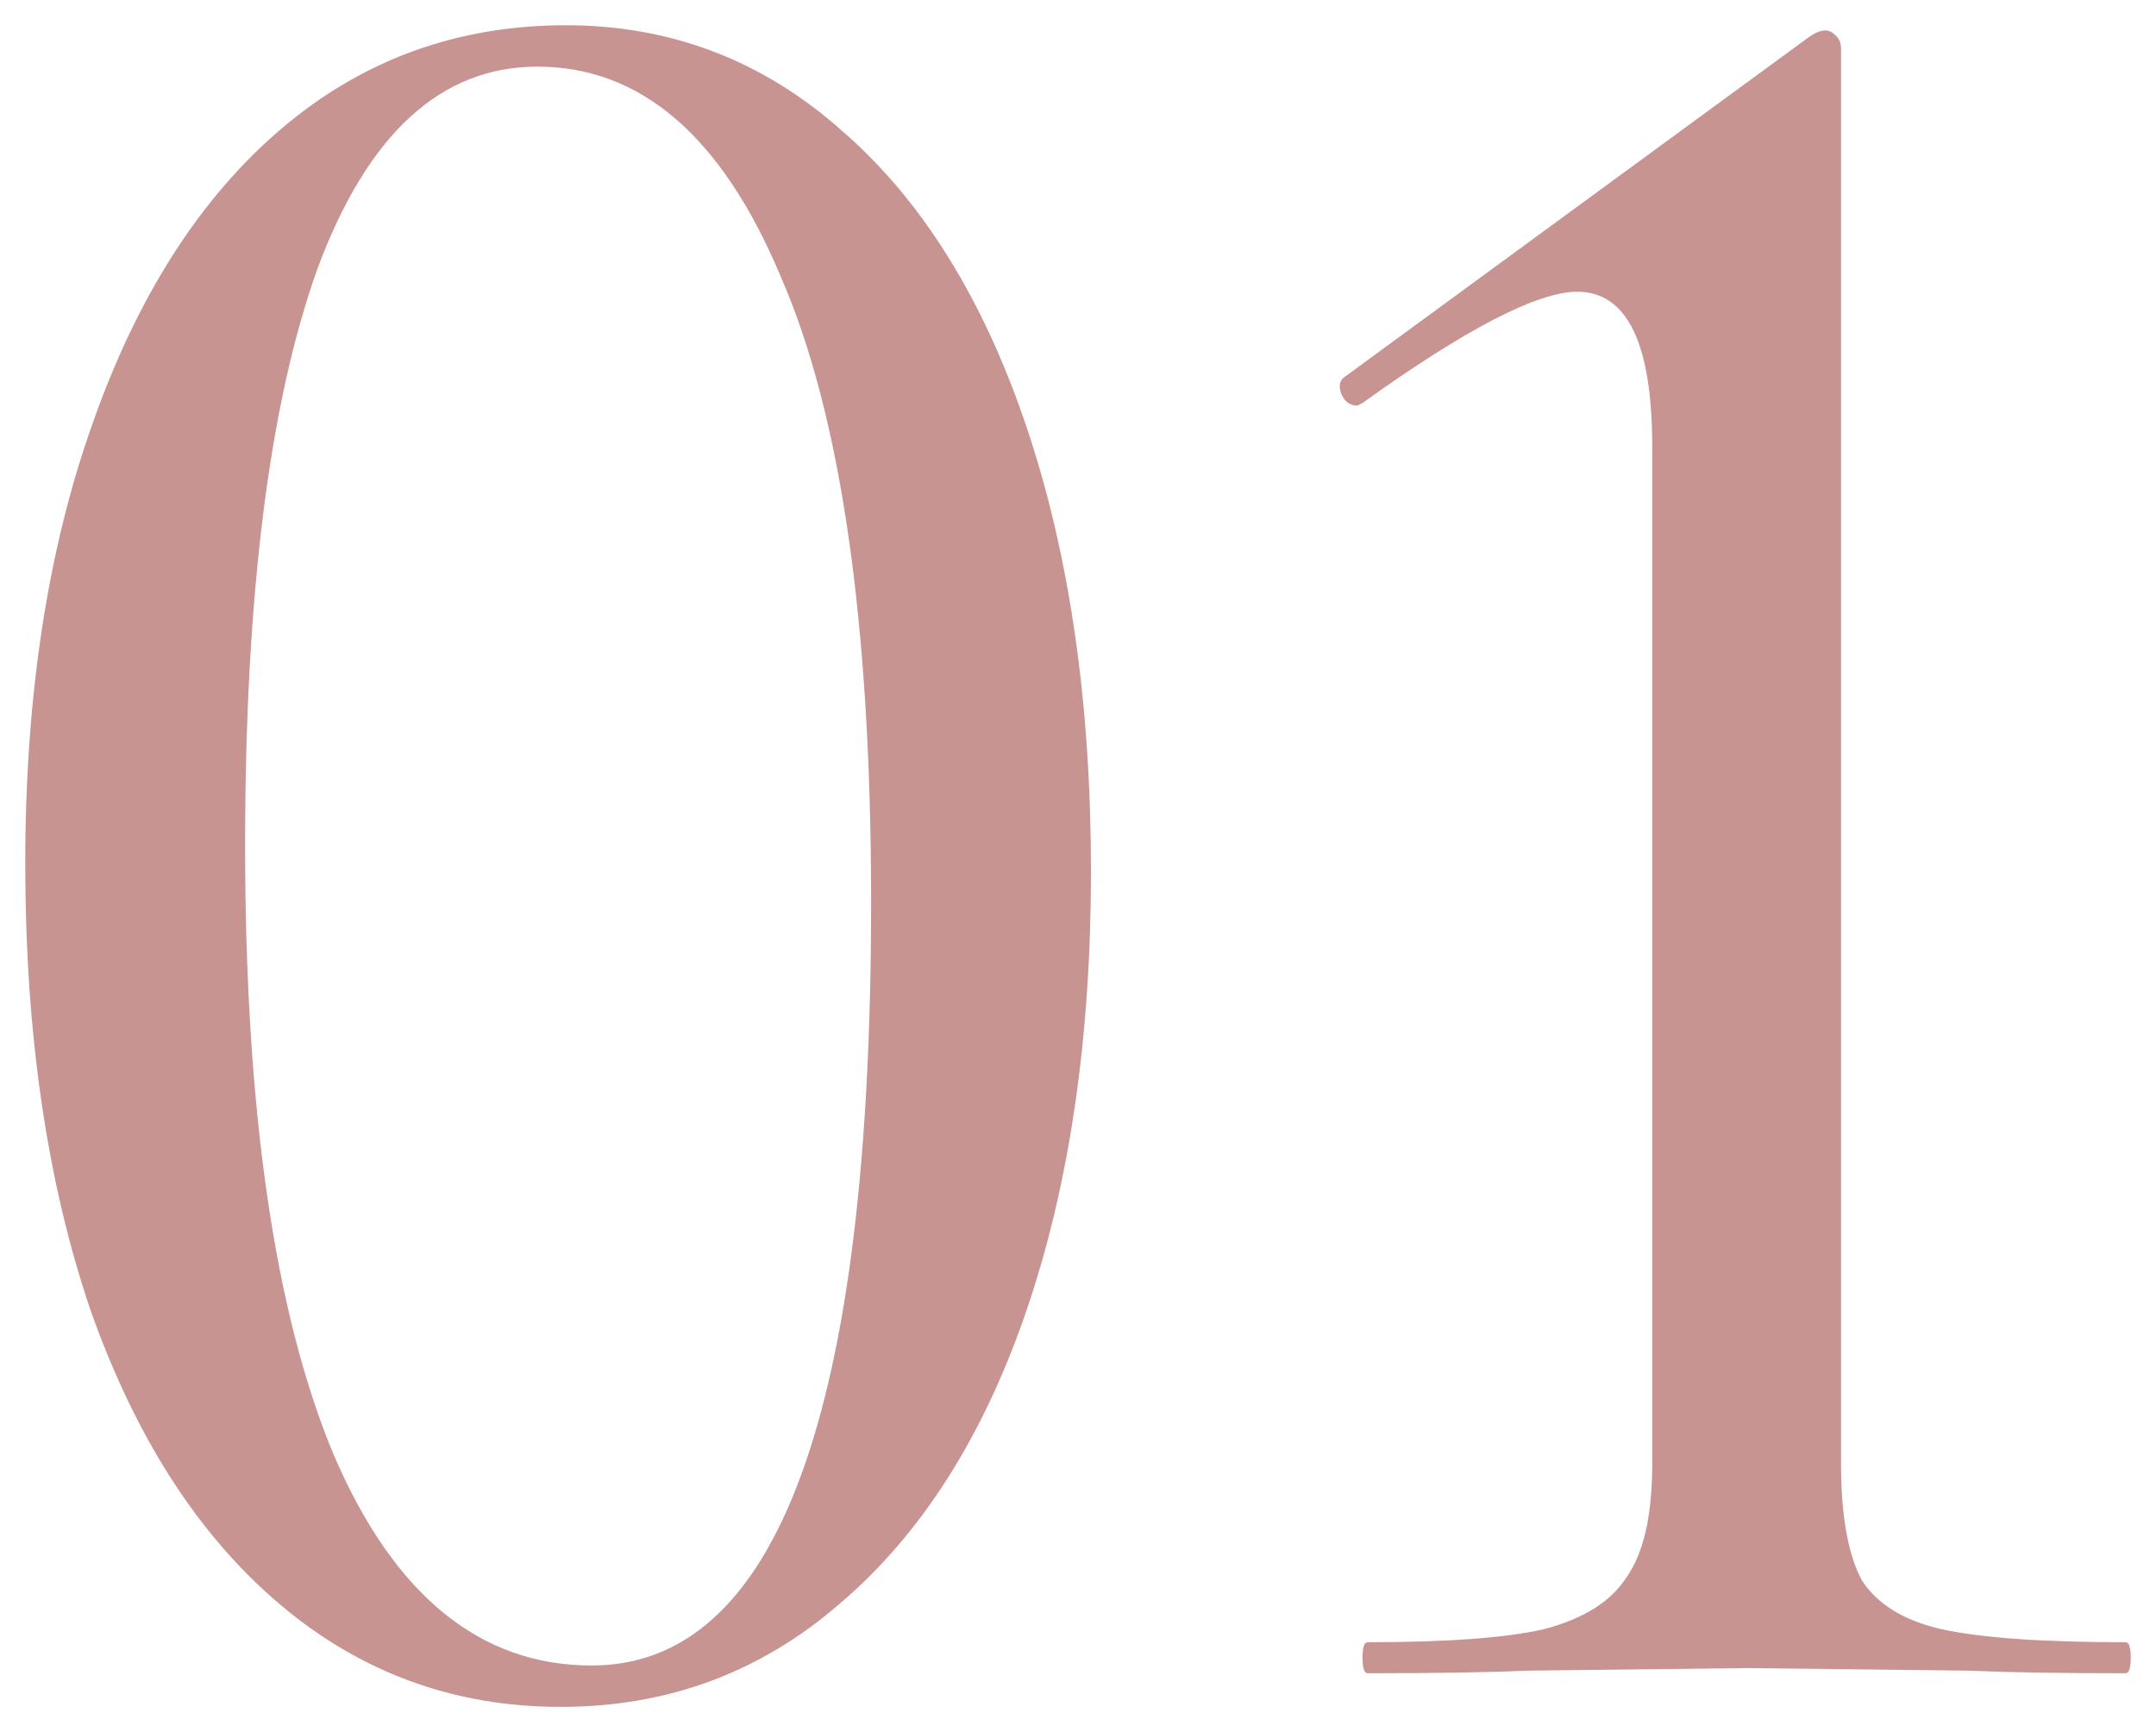 <?xml version="1.0" encoding="UTF-8"?> <svg xmlns="http://www.w3.org/2000/svg" viewBox="5479.277 4929.008 85.389 68.59"><path fill="#c89492" fill-opacity="1" stroke="" stroke-opacity="1" stroke-width="1" fill-rule="evenodd" id="tSvg35313fc2f7" d="M 5501.484 4996.598 C 5497.249 4996.598 5493.527 4995.232 5490.317 4992.5 C 5487.107 4989.768 5484.614 4985.875 5482.839 4980.821 C 5481.131 4975.767 5480.277 4969.894 5480.277 4963.201 C 5480.277 4956.576 5481.165 4950.77 5482.941 4945.785 C 5484.717 4940.731 5487.21 4936.838 5490.42 4934.106 C 5493.63 4931.374 5497.386 4930.008 5501.689 4930.008 C 5505.855 4930.008 5509.509 4931.408 5512.65 4934.208 C 5515.792 4936.94 5518.217 4940.833 5519.924 4945.887 C 5521.631 4950.941 5522.485 4956.815 5522.485 4963.508 C 5522.485 4970.133 5521.631 4975.938 5519.924 4980.924 C 5518.217 4985.909 5515.758 4989.768 5512.548 4992.5 C 5509.406 4995.232 5505.718 4996.598 5501.484 4996.598Z M 5502.713 4994.959 C 5510.089 4994.959 5513.777 4984.885 5513.777 4964.737 C 5513.777 4953.673 5512.582 4945.409 5510.192 4939.945 C 5507.87 4934.413 5504.66 4931.647 5500.562 4931.647 C 5496.737 4931.647 5493.834 4934.311 5491.854 4939.638 C 5489.941 4944.965 5488.985 4952.58 5488.985 4962.483 C 5488.985 4972.933 5490.146 4980.958 5492.469 4986.558 C 5494.859 4992.159 5498.274 4994.959 5502.713 4994.959Z M 5533.444 4995.266 C 5533.308 4995.266 5533.24 4995.061 5533.24 4994.652 C 5533.24 4994.242 5533.308 4994.037 5533.444 4994.037 C 5536.586 4994.037 5538.908 4993.866 5540.411 4993.525 C 5541.982 4993.115 5543.074 4992.432 5543.689 4991.476 C 5544.372 4990.519 5544.714 4989.017 5544.714 4986.968 C 5544.714 4946.707 5544.714 4946.707 5544.714 4946.707 C 5544.714 4942.609 5543.723 4940.56 5541.742 4940.56 C 5540.172 4940.56 5537.337 4942.028 5533.24 4944.965 C 5533.035 4945.068 5533.035 4945.068 5533.035 4945.068 C 5532.762 4945.068 5532.557 4944.931 5532.42 4944.658 C 5532.283 4944.316 5532.318 4944.077 5532.522 4943.941 C 5550.86 4930.52 5550.86 4930.52 5550.86 4930.52 C 5551.133 4930.315 5551.373 4930.213 5551.578 4930.213 C 5551.714 4930.213 5551.851 4930.281 5551.987 4930.418 C 5552.124 4930.554 5552.192 4930.725 5552.192 4930.93 C 5552.192 4986.968 5552.192 4986.968 5552.192 4986.968 C 5552.192 4989.017 5552.465 4990.554 5553.012 4991.578 C 5553.626 4992.534 5554.685 4993.183 5556.187 4993.525 C 5557.759 4993.866 5560.183 4994.037 5563.461 4994.037 C 5563.598 4994.037 5563.666 4994.242 5563.666 4994.652 C 5563.666 4995.061 5563.598 4995.266 5563.461 4995.266 C 5560.866 4995.266 5558.783 4995.232 5557.212 4995.163 C 5548.504 4995.061 5548.504 4995.061 5548.504 4995.061 C 5548.504 4995.061 5539.796 4995.163 5539.796 4995.163 C 5538.225 4995.232 5536.108 4995.266 5533.444 4995.266Z"></path><defs></defs></svg> 